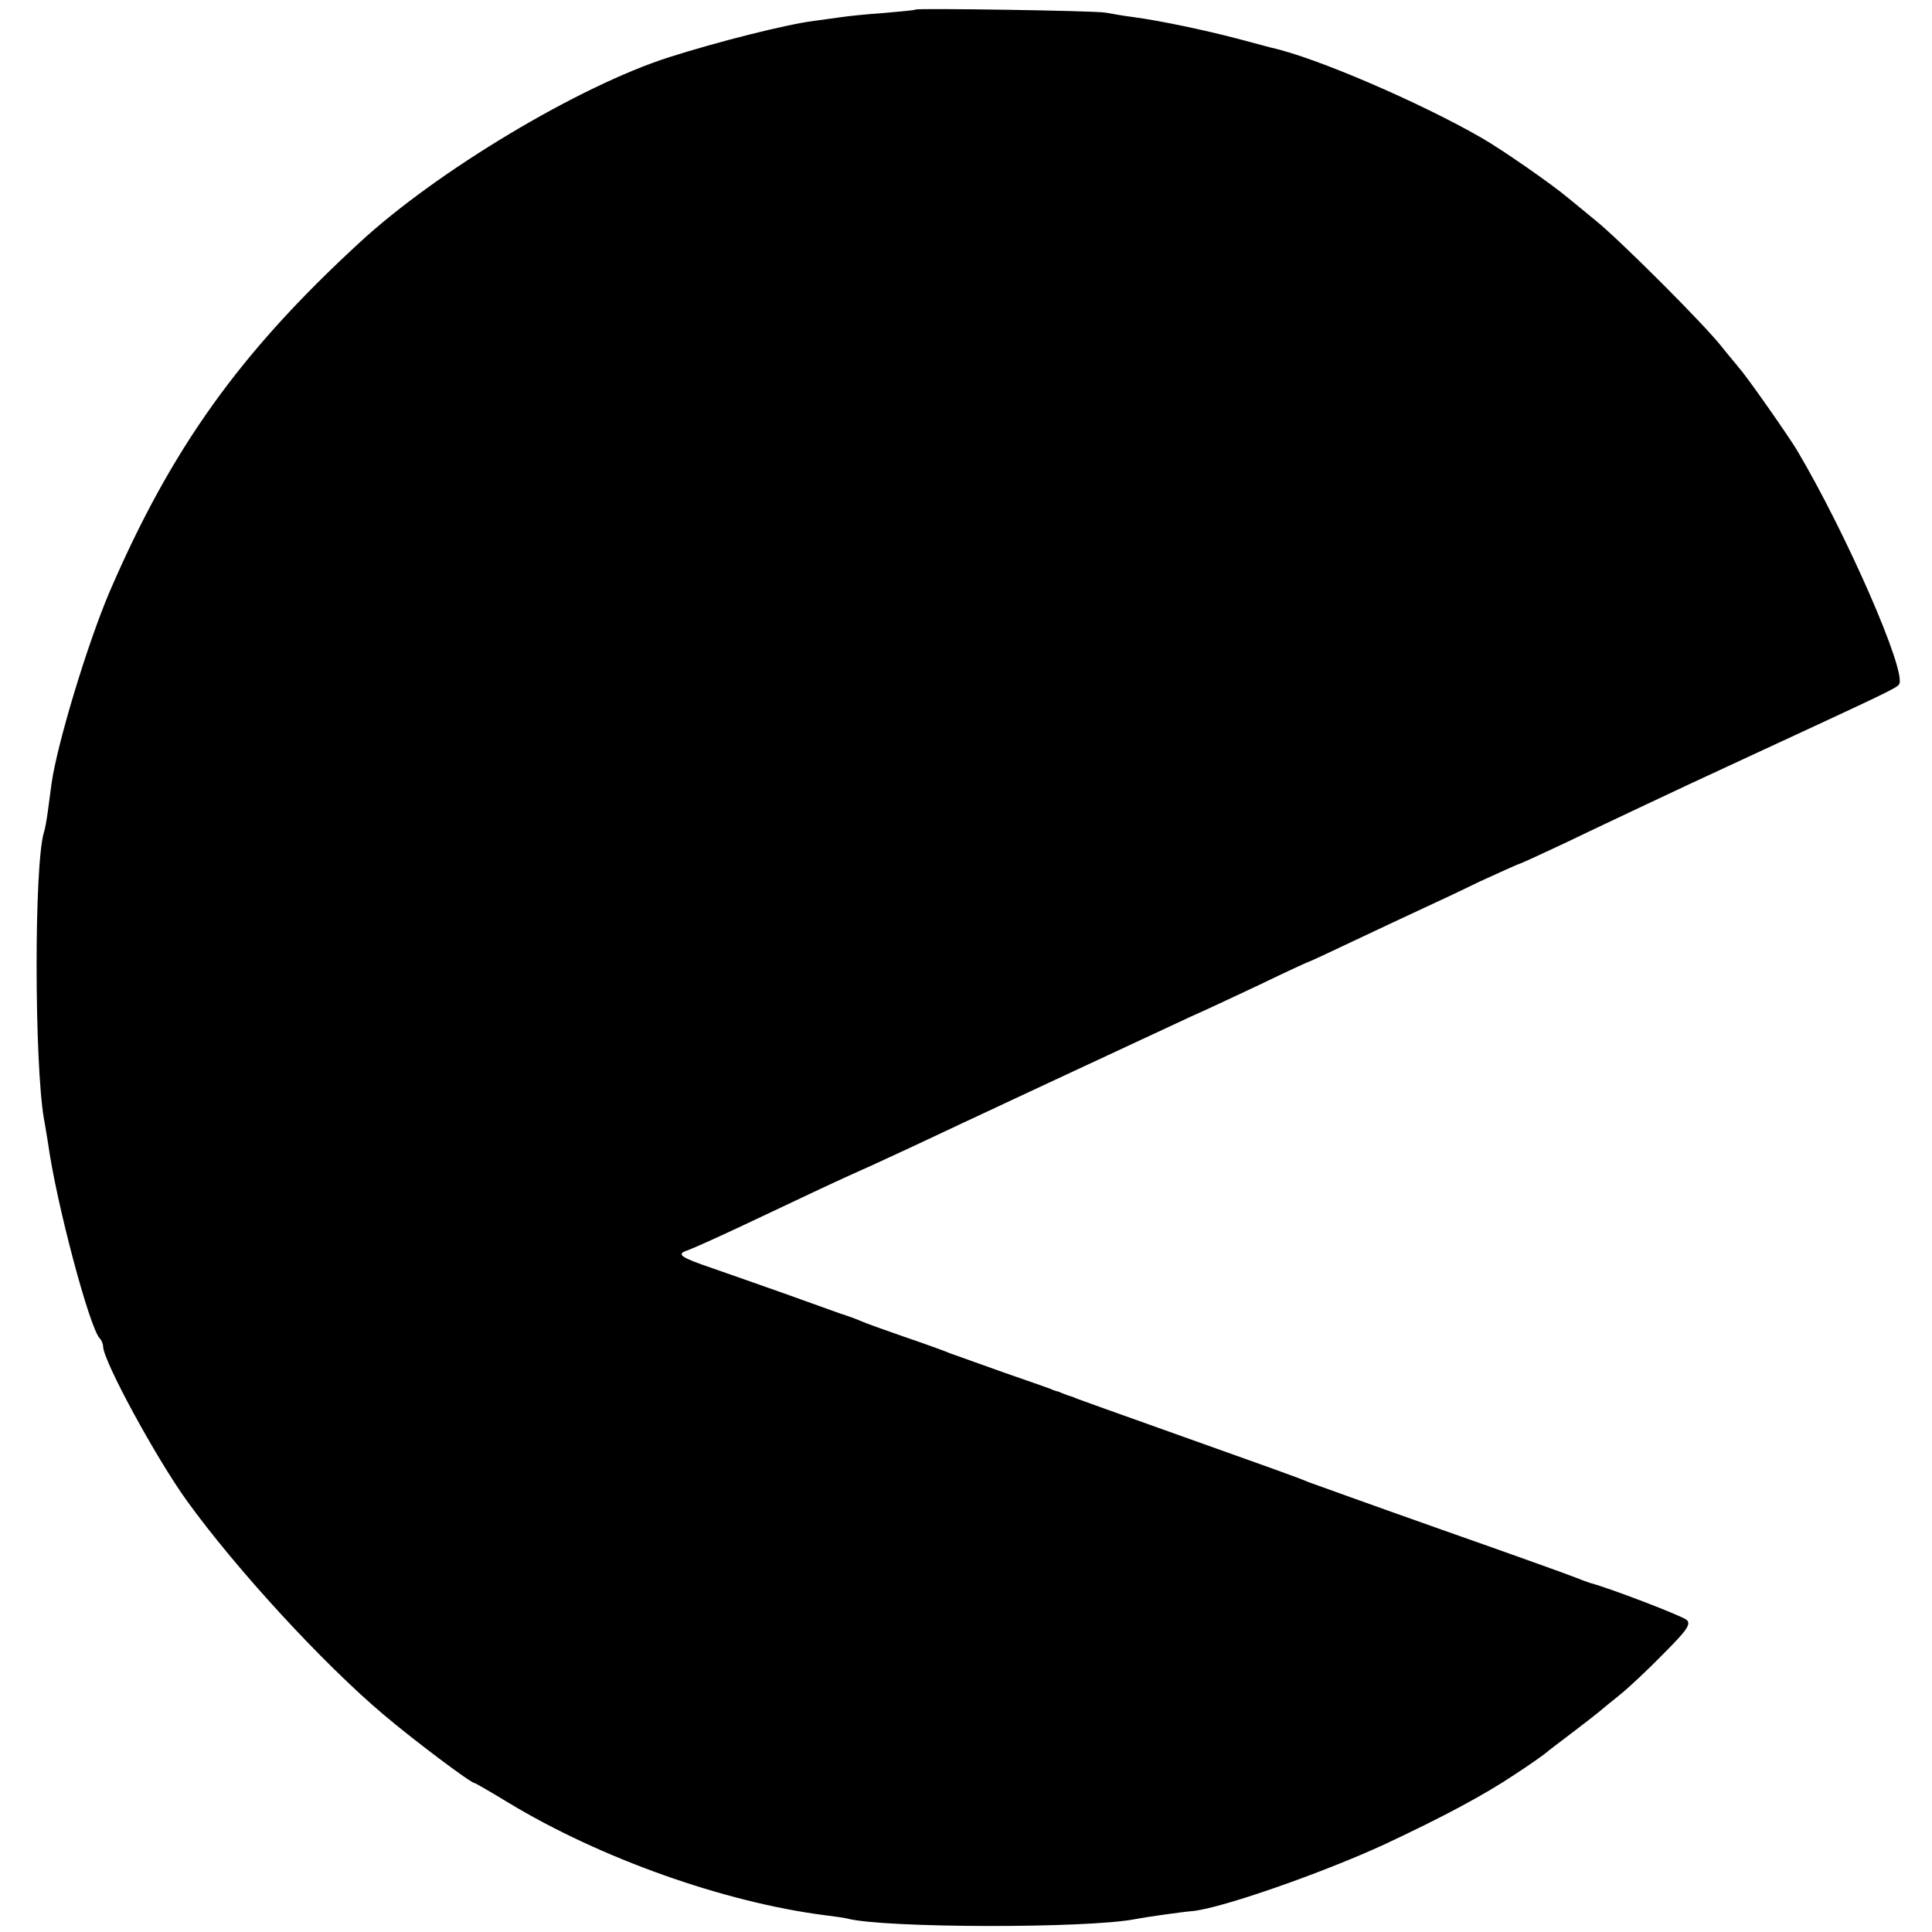 <?xml version="1.0" standalone="no"?>
<!DOCTYPE svg PUBLIC "-//W3C//DTD SVG 20010904//EN"
 "http://www.w3.org/TR/2001/REC-SVG-20010904/DTD/svg10.dtd">
<svg version="1.0" xmlns="http://www.w3.org/2000/svg"
 width="506pt" height="506pt" viewBox="0 0 506 506"
 preserveAspectRatio="xMidYMid meet">
<g transform="translate(0,506) scale(0.1,-0.1)"
fill="#000000" stroke="none">
<path d="M2398 5035 c-2 -2 -39 -5 -83 -9 -44 -3 -91 -8 -105 -10 -14 -2 -50
-7 -80 -11 -71 -9 -253 -55 -378 -95 -235 -75 -608 -298 -811 -486 -313 -288
-492 -538 -654 -914 -58 -136 -137 -397 -152 -502 -3 -21 -7 -55 -10 -75 -3
-21 -7 -45 -10 -53 -26 -87 -25 -604 0 -750 3 -14 7 -43 11 -65 21 -154 108
-481 135 -510 5 -5 9 -15 9 -21 0 -38 139 -293 219 -404 129 -179 357 -427
516 -561 78 -66 228 -179 238 -179 2 0 42 -23 88 -51 241 -146 565 -261 829
-295 25 -3 52 -7 60 -9 97 -25 630 -26 755 -1 25 5 124 19 150 21 76 8 337 99
500 174 156 73 264 131 343 184 43 28 79 54 82 57 3 3 32 25 65 50 33 25 65
50 71 55 7 6 31 26 55 45 24 19 76 68 116 109 61 61 72 77 61 88 -10 10 -200
83 -253 97 -5 2 -21 7 -35 13 -14 6 -173 63 -355 127 -181 64 -339 121 -350
125 -22 10 -90 34 -390 141 -110 39 -207 74 -215 77 -8 4 -18 7 -22 8 -5 2
-10 4 -13 5 -3 1 -8 3 -12 5 -5 1 -15 4 -23 8 -8 3 -62 22 -120 42 -58 21
-121 43 -140 50 -19 8 -75 28 -125 45 -49 17 -99 35 -110 40 -11 5 -36 14 -55
20 -19 7 -84 30 -145 52 -60 21 -144 51 -185 65 -88 30 -100 38 -70 48 12 4
72 31 134 60 192 91 269 127 323 151 28 12 89 41 135 62 82 39 622 291 728
340 30 13 111 51 179 83 68 33 125 59 126 59 2 0 56 25 121 56 66 31 146 69
179 84 33 15 101 47 150 71 50 23 95 43 100 45 6 1 64 28 130 59 66 32 156 74
200 95 44 21 172 81 285 133 350 162 378 175 384 185 20 33 -138 394 -267 612
-22 37 -134 197 -152 216 -5 7 -26 31 -45 55 -44 57 -270 283 -334 334 -27 22
-57 47 -67 55 -45 38 -175 128 -227 158 -161 93 -437 212 -552 237 -8 2 -49
13 -90 24 -84 22 -202 47 -270 56 -25 3 -58 9 -75 12 -28 5 -492 12 -497 8z"/>
</g>
</svg>
